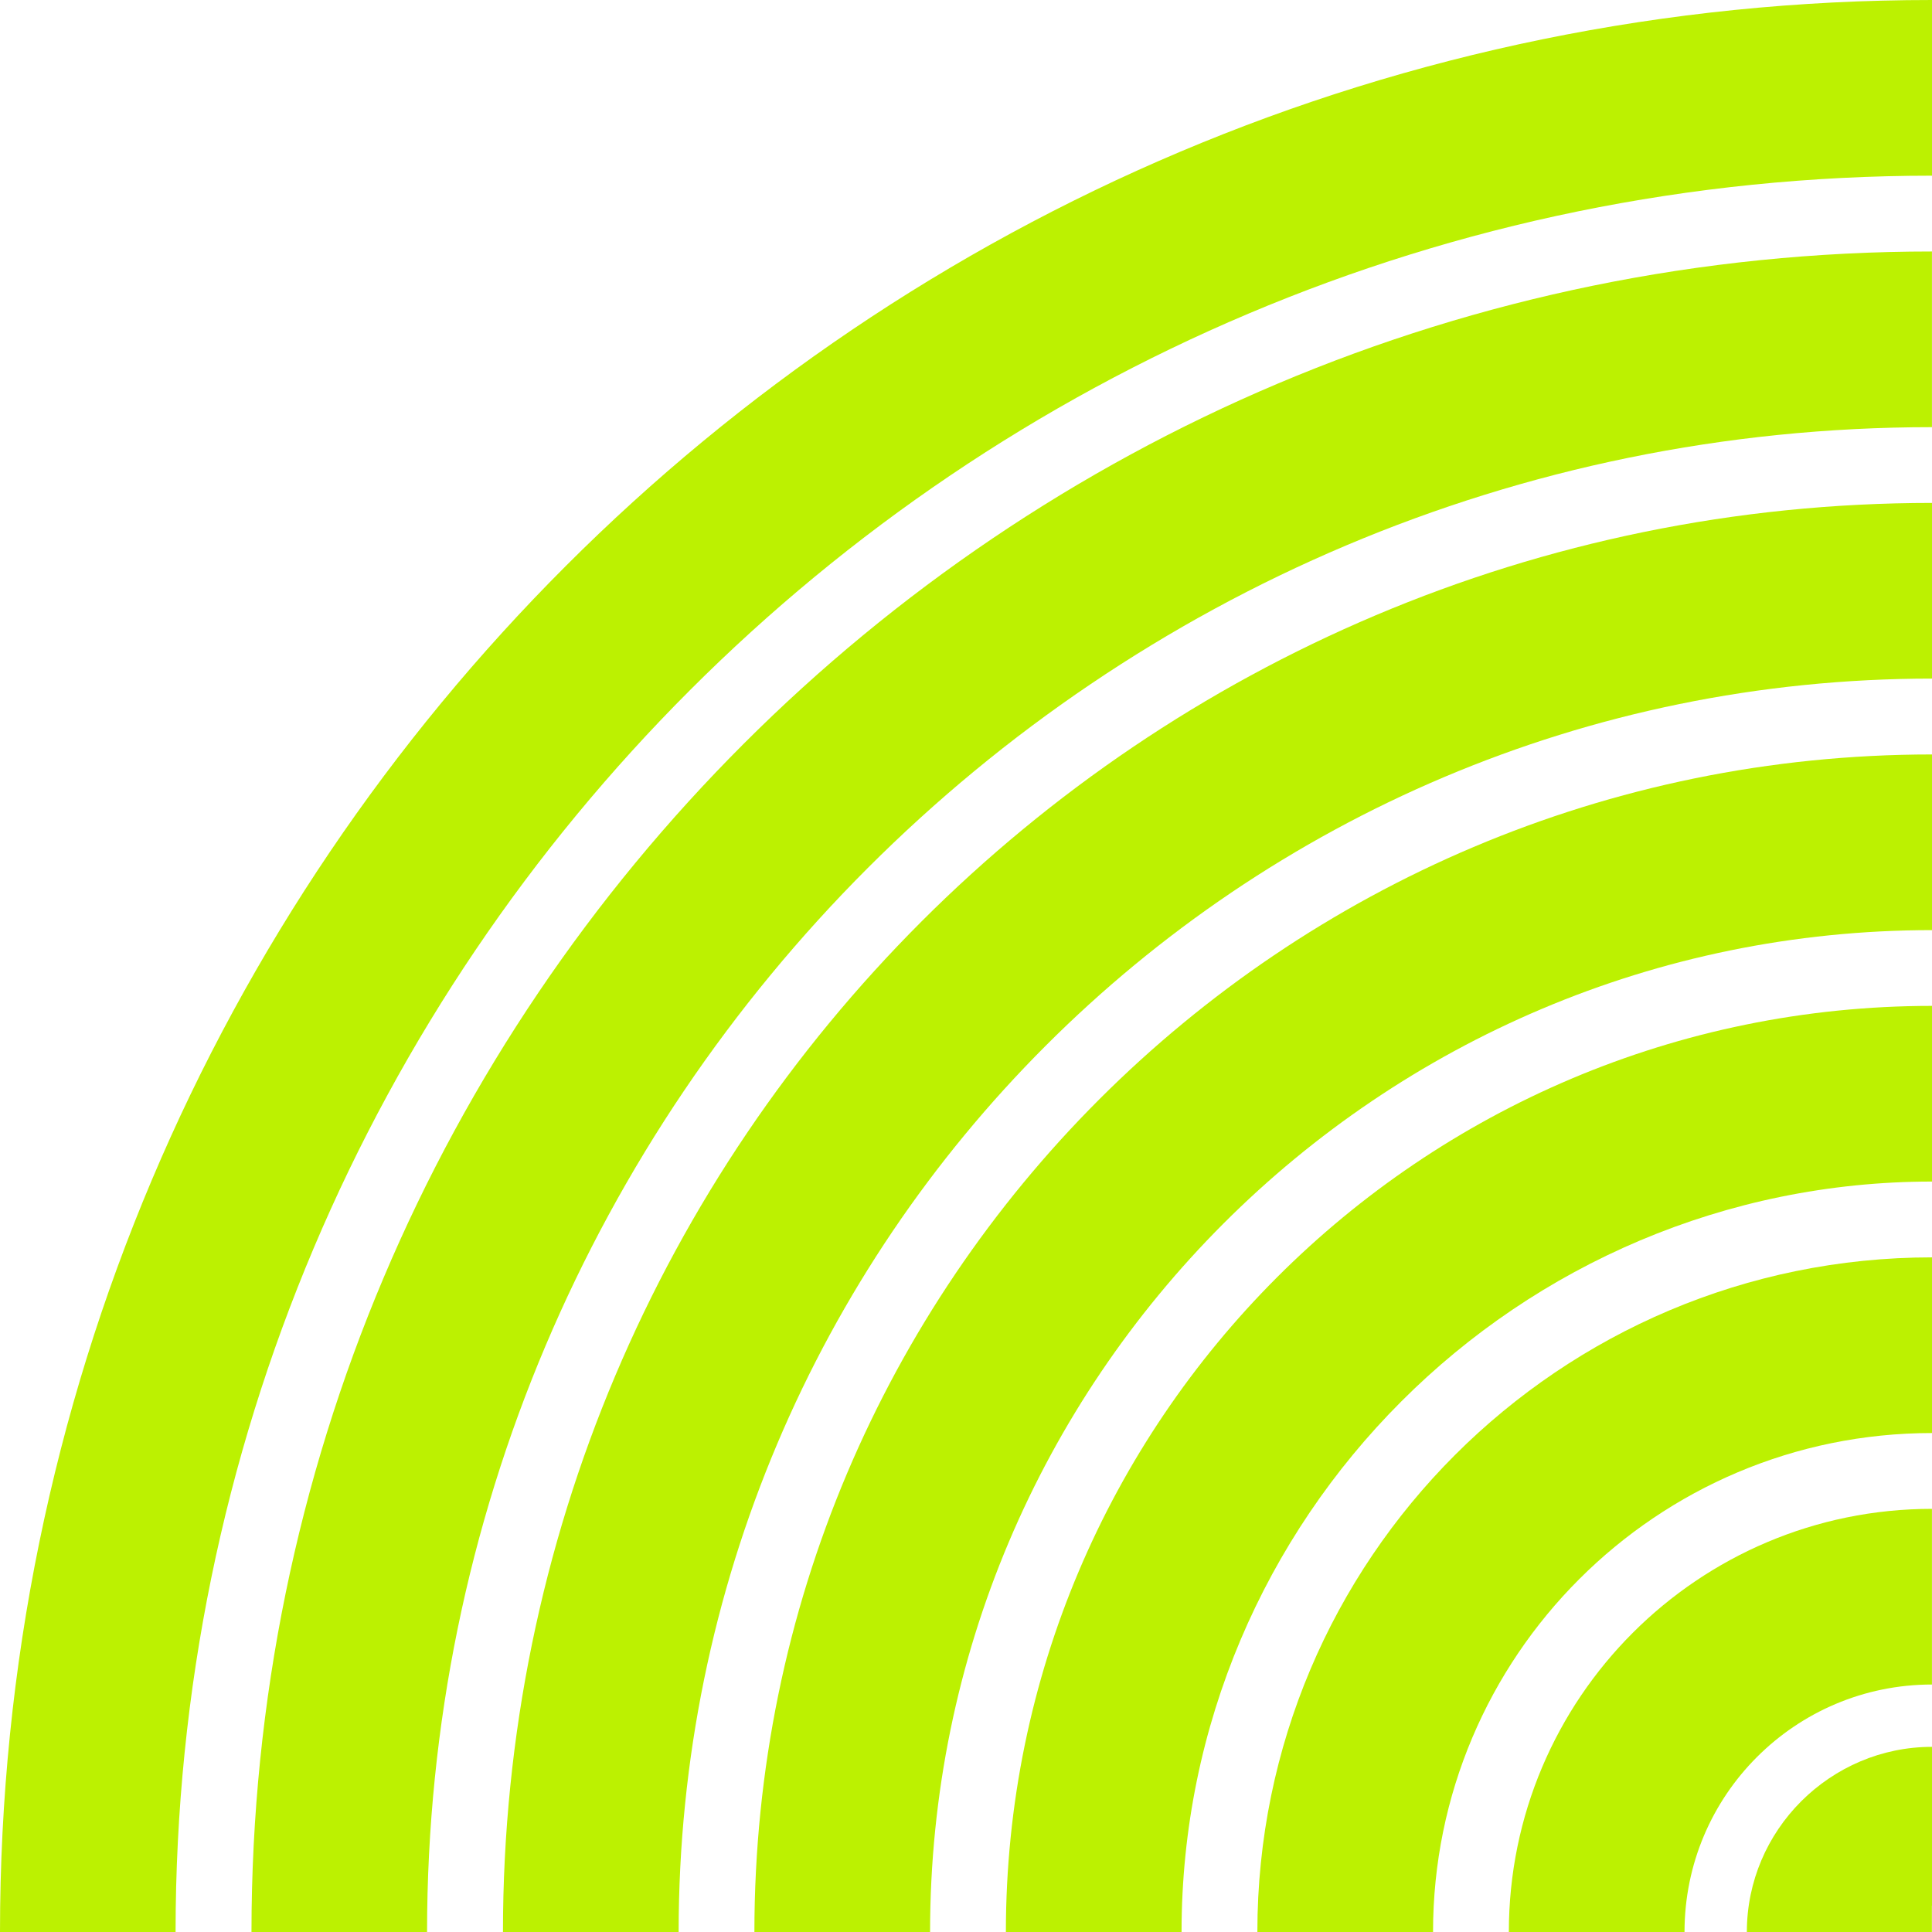 <?xml version="1.0" encoding="UTF-8"?> <svg xmlns="http://www.w3.org/2000/svg" width="42" height="42" viewBox="0 0 42 42" fill="none"><path fill-rule="evenodd" clip-rule="evenodd" d="M42 41.425V40.904V37.975C40.897 37.975 39.894 38.425 39.161 39.154L39.154 39.161C38.425 39.892 37.975 40.896 37.975 42H41.109H41.425H41.998V41.427L42 41.425Z" fill="#BCF101"></path><path fill-rule="evenodd" clip-rule="evenodd" d="M36.62 42C36.62 40.514 37.222 39.168 38.195 38.196C39.168 37.223 40.513 36.62 41.999 36.62V32.801C39.46 32.801 37.16 33.831 35.495 35.496C33.831 37.16 32.801 39.459 32.801 42H36.62Z" fill="#BCF101"></path><path fill-rule="evenodd" clip-rule="evenodd" d="M31.153 42C31.153 39.005 32.367 36.293 34.33 34.33C36.293 32.367 39.005 31.153 42 31.153V27.334C37.951 27.334 34.285 28.975 31.63 31.63C28.977 34.283 27.334 37.95 27.334 42H31.153Z" fill="#BCF101"></path><path fill-rule="evenodd" clip-rule="evenodd" d="M25.686 42C25.686 37.495 27.513 33.416 30.465 30.464C33.416 27.512 37.496 25.686 42.001 25.686V21.867C36.443 21.867 31.408 24.12 27.765 27.764C24.121 31.407 21.867 36.44 21.867 42H25.686Z" fill="#BCF101"></path><path fill-rule="evenodd" clip-rule="evenodd" d="M20.219 42C20.219 35.986 22.658 30.54 26.598 26.598C30.54 22.656 35.985 20.22 42 20.22V16.401C34.931 16.401 28.532 19.266 23.898 23.898C19.266 28.53 16.4 34.931 16.4 42H20.219Z" fill="#BCF101"></path><path fill-rule="evenodd" clip-rule="evenodd" d="M14.753 42C14.753 34.476 17.802 27.663 22.733 22.733C27.663 17.802 34.475 14.752 42 14.752V10.933C33.422 10.933 25.655 14.412 20.033 20.032C14.41 25.655 10.934 33.422 10.934 42H14.753Z" fill="#BCF101"></path><path fill-rule="evenodd" clip-rule="evenodd" d="M9.284 42C9.284 32.967 12.947 24.788 18.866 18.868C24.785 12.949 32.965 9.286 41.999 9.286V5.467C31.912 5.467 22.779 9.557 16.168 16.168C9.556 22.779 5.467 31.912 5.467 42H9.286H9.284Z" fill="#BCF101"></path><path fill-rule="evenodd" clip-rule="evenodd" d="M3.817 42C3.817 31.456 8.091 21.91 15.001 15.002C21.91 8.093 31.456 3.819 42 3.819V0C30.403 0 19.902 4.701 12.302 12.302C4.701 19.902 0 30.403 0 42H3.819H3.817Z" fill="#BCF101"></path></svg> 